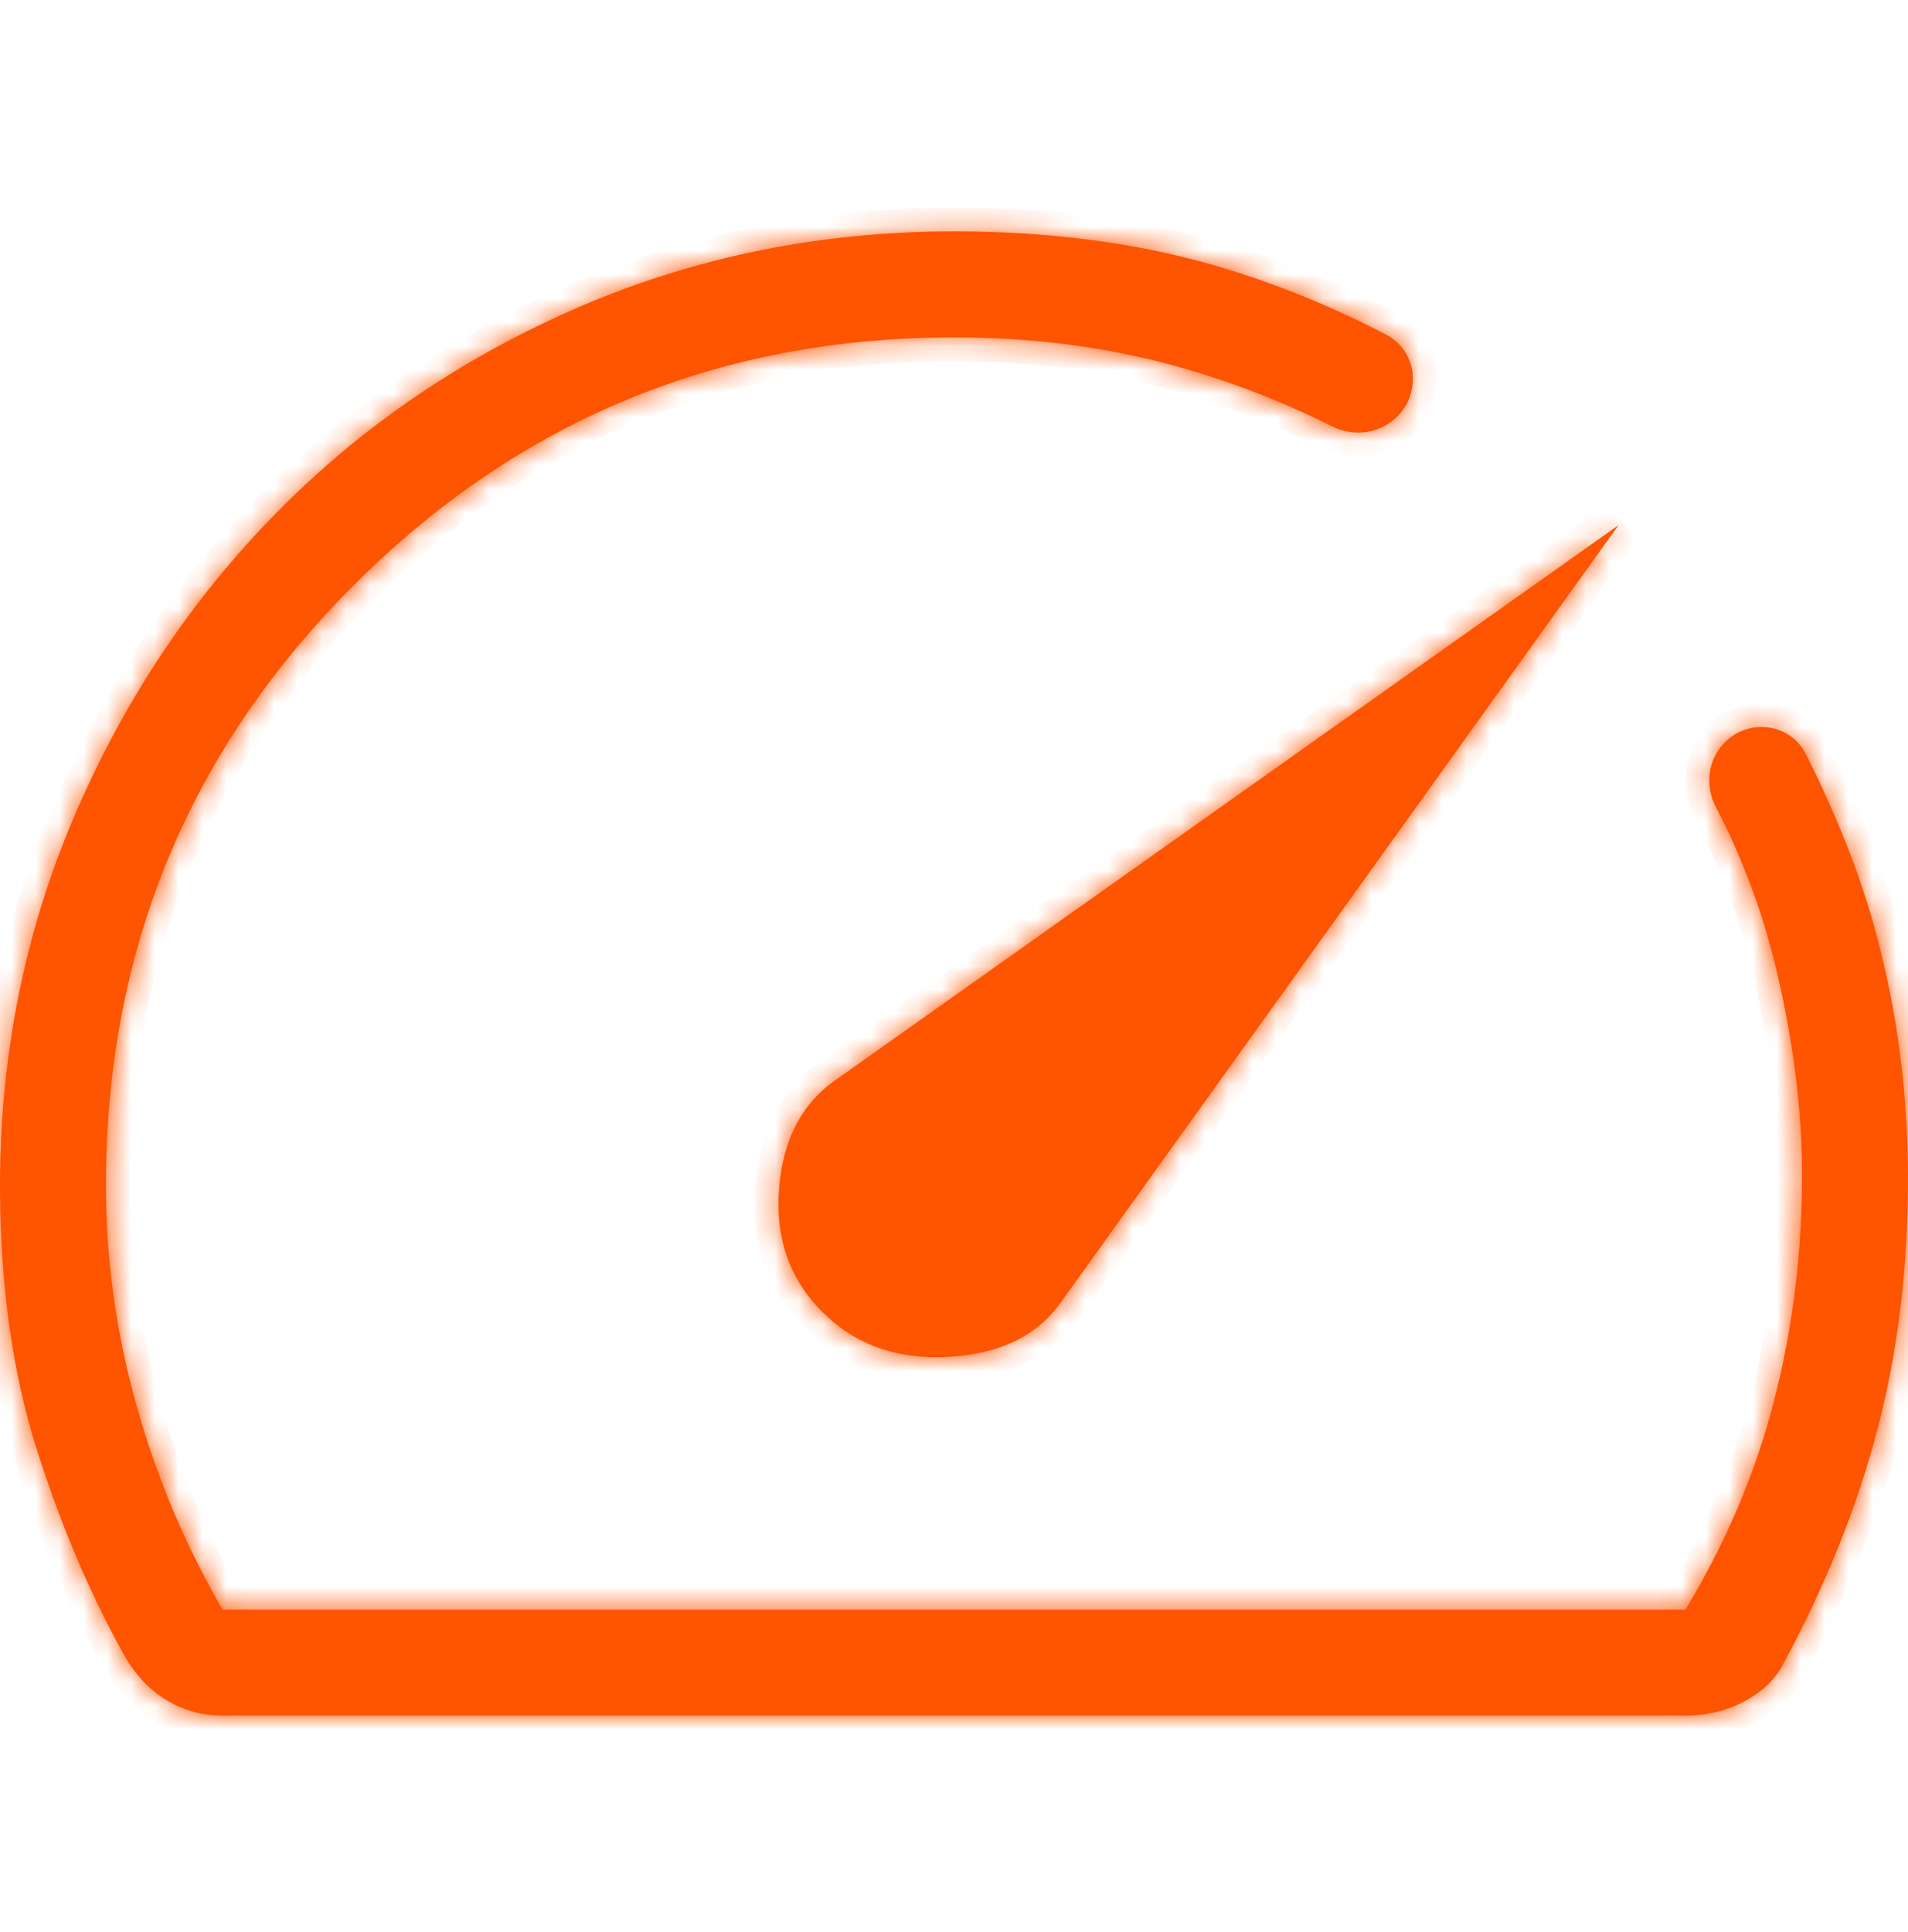 <svg width="80" height="81" viewBox="0 0 80 81" fill="none" xmlns="http://www.w3.org/2000/svg">
<mask id="path-1-inside-1_6_25" fill="white">
<path d="M34.48 54.998C35.858 56.379 37.626 57.007 39.786 56.882C41.946 56.758 43.521 55.982 44.511 54.553L67.866 22.012L35.151 45.194C33.663 46.183 32.835 47.721 32.666 49.807C32.498 51.893 33.103 53.626 34.484 55.007M40 9.7C44.086 9.7 47.804 10.198 51.155 11.194C53.474 11.883 55.787 12.822 58.096 14.013C59.571 14.774 59.621 16.809 58.248 17.74C57.539 18.221 56.623 18.259 55.857 17.876C53.626 16.759 51.33 15.888 48.969 15.26C46.169 14.517 43.179 14.145 40 14.145C30.148 14.145 21.758 17.608 14.831 24.536C7.904 31.463 4.441 39.851 4.444 49.7C4.444 52.811 4.871 55.885 5.724 58.922C6.578 61.959 7.781 64.811 9.333 67.478H70.666C72.37 64.663 73.611 61.737 74.391 58.7C75.17 55.663 75.558 52.515 75.555 49.256C75.555 46.589 75.211 43.783 74.524 40.838C73.948 38.361 73.088 36.026 71.944 33.833C71.548 33.074 71.572 32.156 72.052 31.446C72.971 30.09 74.987 30.162 75.724 31.625C77.016 34.194 77.983 36.648 78.626 38.989C79.524 42.26 79.982 45.665 79.999 49.202C80.017 53.025 79.592 56.592 78.724 59.904C77.859 63.214 76.511 66.553 74.68 69.922C74.324 70.515 73.783 70.996 73.057 71.367C72.334 71.737 71.537 71.922 70.666 71.922H9.333C8.518 71.922 7.763 71.722 7.067 71.322C6.373 70.925 5.79 70.344 5.316 69.58C3.846 66.987 2.593 64.063 1.556 60.807C0.519 57.55 0 53.848 0 49.7C0 44.236 1.037 39.08 3.111 34.229C5.182 29.379 8.012 25.131 11.6 21.487C15.185 17.843 19.422 14.966 24.311 12.856C29.209 10.752 34.438 9.7 40 9.7Z"/>
</mask>
<path d="M34.48 54.998C35.858 56.379 37.626 57.007 39.786 56.882C41.946 56.758 43.521 55.982 44.511 54.553L67.866 22.012L35.151 45.194C33.663 46.183 32.835 47.721 32.666 49.807C32.498 51.893 33.103 53.626 34.484 55.007M40 9.7C44.086 9.7 47.804 10.198 51.155 11.194C53.474 11.883 55.787 12.822 58.096 14.013C59.571 14.774 59.621 16.809 58.248 17.74C57.539 18.221 56.623 18.259 55.857 17.876C53.626 16.759 51.33 15.888 48.969 15.26C46.169 14.517 43.179 14.145 40 14.145C30.148 14.145 21.758 17.608 14.831 24.536C7.904 31.463 4.441 39.851 4.444 49.7C4.444 52.811 4.871 55.885 5.724 58.922C6.578 61.959 7.781 64.811 9.333 67.478H70.666C72.37 64.663 73.611 61.737 74.391 58.7C75.17 55.663 75.558 52.515 75.555 49.256C75.555 46.589 75.211 43.783 74.524 40.838C73.948 38.361 73.088 36.026 71.944 33.833C71.548 33.074 71.572 32.156 72.052 31.446C72.971 30.09 74.987 30.162 75.724 31.625C77.016 34.194 77.983 36.648 78.626 38.989C79.524 42.26 79.982 45.665 79.999 49.202C80.017 53.025 79.592 56.592 78.724 59.904C77.859 63.214 76.511 66.553 74.68 69.922C74.324 70.515 73.783 70.996 73.057 71.367C72.334 71.737 71.537 71.922 70.666 71.922H9.333C8.518 71.922 7.763 71.722 7.067 71.322C6.373 70.925 5.79 70.344 5.316 69.58C3.846 66.987 2.593 64.063 1.556 60.807C0.519 57.55 0 53.848 0 49.7C0 44.236 1.037 39.08 3.111 34.229C5.182 29.379 8.012 25.131 11.6 21.487C15.185 17.843 19.422 14.966 24.311 12.856C29.209 10.752 34.438 9.7 40 9.7Z" fill="#FF5400"/>
<path d="M44.511 54.553L43.698 53.97L43.694 53.977L43.689 53.984L44.511 54.553ZM67.866 22.012L68.679 22.595L67.288 21.195L67.866 22.012ZM35.151 45.194L35.705 46.026L35.717 46.018L35.729 46.01L35.151 45.194ZM48.969 15.26L48.712 16.227L48.969 15.26ZM4.444 49.7H5.444V49.7L4.444 49.7ZM9.333 67.478L8.469 67.981L8.758 68.478H9.333V67.478ZM70.666 67.478V68.478H71.23L71.522 67.996L70.666 67.478ZM75.555 49.256L74.555 49.256V49.257L75.555 49.256ZM74.524 40.838L73.55 41.064L73.55 41.065L74.524 40.838ZM78.626 38.989L79.591 38.724L79.59 38.724L78.626 38.989ZM79.999 49.202L80.999 49.198L80.999 49.197L79.999 49.202ZM78.724 59.904L77.757 59.651L77.756 59.652L78.724 59.904ZM74.68 69.922L75.537 70.437L75.548 70.418L75.558 70.4L74.68 69.922ZM73.057 71.367L72.603 70.476L72.601 70.477L73.057 71.367ZM7.067 71.322L7.565 70.455L7.564 70.454L7.067 71.322ZM5.316 69.58L4.446 70.073L4.455 70.09L4.466 70.107L5.316 69.58ZM3.111 34.229L4.031 34.622L4.031 34.622L3.111 34.229ZM11.6 21.487L12.312 22.189L12.313 22.188L11.6 21.487ZM24.311 12.856L23.916 11.937L23.915 11.938L24.311 12.856ZM75.724 31.625L76.617 31.176L75.724 31.625ZM71.944 33.833L72.831 33.371L71.944 33.833ZM55.857 17.876L55.41 18.77L55.857 17.876ZM33.772 55.704C35.375 57.311 37.434 58.02 39.844 57.881L39.729 55.884C37.819 55.994 36.34 55.447 35.188 54.292L33.772 55.704ZM39.844 57.881C42.228 57.743 44.125 56.865 45.333 55.123L43.689 53.984C42.917 55.098 41.665 55.773 39.729 55.884L39.844 57.881ZM45.323 55.136L68.679 22.595L67.054 21.428L43.698 53.97L45.323 55.136ZM67.288 21.195L34.573 44.378L35.729 46.01L68.444 22.827L67.288 21.195ZM34.597 44.361C32.809 45.55 31.859 47.394 31.67 49.726L33.663 49.888C33.812 48.048 34.518 46.816 35.705 46.026L34.597 44.361ZM31.67 49.726C31.479 52.081 32.173 54.109 33.777 55.714L35.191 54.3C34.034 53.143 33.516 51.705 33.663 49.888L31.67 49.726ZM40 10.7C44.005 10.7 47.626 11.188 50.87 12.152L51.44 10.235C47.982 9.208 44.166 8.7 40 8.7V10.7ZM50.87 12.152C53.125 12.822 55.38 13.738 57.638 14.902L58.554 13.125C56.194 11.907 53.823 10.943 51.44 10.235L50.87 12.152ZM56.305 16.981C54.014 15.835 51.654 14.939 49.225 14.294L48.712 16.227C51.006 16.836 53.239 17.684 55.41 18.77L56.305 16.981ZM49.225 14.294C46.334 13.526 43.257 13.145 40 13.145V15.145C43.101 15.145 46.003 15.508 48.712 16.227L49.225 14.294ZM40 13.145C29.884 13.145 21.24 16.713 14.124 23.829L15.538 25.243C22.277 18.504 30.412 15.145 40 15.145V13.145ZM14.124 23.829C7.008 30.945 3.441 39.588 3.444 49.7L5.444 49.7C5.442 40.115 8.799 31.982 15.538 25.243L14.124 23.829ZM3.444 49.7C3.444 52.904 3.884 56.069 4.762 59.193L6.687 58.652C5.858 55.702 5.444 52.718 5.444 49.7H3.444ZM4.762 59.193C5.637 62.309 6.873 65.24 8.469 67.981L10.197 66.975C8.688 64.383 7.518 61.609 6.687 58.652L4.762 59.193ZM9.333 68.478H70.666V66.478H9.333V68.478ZM71.522 67.996C73.274 65.101 74.555 62.085 75.359 58.949L73.422 58.452C72.668 61.389 71.466 64.225 69.811 66.96L71.522 67.996ZM75.359 58.949C76.16 55.827 76.558 52.595 76.555 49.255L74.555 49.257C74.558 52.435 74.18 55.499 73.422 58.452L75.359 58.949ZM76.555 49.256C76.555 46.503 76.2 43.621 75.498 40.611L73.55 41.065C74.222 43.946 74.555 46.675 74.555 49.256H76.555ZM75.498 40.612C74.904 38.054 74.015 35.64 72.831 33.371L71.058 34.296C72.162 36.411 72.993 38.667 73.55 41.064L75.498 40.612ZM74.83 32.074C76.098 34.594 77.039 36.987 77.662 39.254L79.59 38.724C78.927 36.309 77.933 33.793 76.617 31.176L74.83 32.074ZM77.662 39.254C78.535 42.437 78.982 45.754 78.999 49.207L80.999 49.197C80.981 45.576 80.513 42.084 79.591 38.724L77.662 39.254ZM78.999 49.207C79.017 52.952 78.6 56.432 77.757 59.651L79.691 60.158C80.584 56.752 81.018 53.097 80.999 49.198L78.999 49.207ZM77.756 59.652C76.914 62.874 75.598 66.138 73.801 69.445L75.558 70.4C77.423 66.968 78.803 63.554 79.691 60.157L77.756 59.652ZM73.822 69.408C73.579 69.813 73.192 70.175 72.603 70.476L73.512 72.257C74.374 71.817 75.069 71.217 75.537 70.437L73.822 69.408ZM72.601 70.477C72.03 70.77 71.391 70.922 70.666 70.922V72.922C71.684 72.922 72.639 72.704 73.513 72.257L72.601 70.477ZM70.666 70.922H9.333V72.922H70.666V70.922ZM9.333 70.922C8.691 70.922 8.107 70.767 7.565 70.455L6.569 72.189C7.419 72.678 8.346 72.922 9.333 72.922V70.922ZM7.564 70.454C7.032 70.15 6.563 69.694 6.165 69.053L4.466 70.107C5.016 70.995 5.715 71.701 6.57 72.19L7.564 70.454ZM6.185 69.087C4.755 66.562 3.527 63.703 2.508 60.503L0.603 61.11C1.658 64.423 2.937 67.412 4.446 70.073L6.185 69.087ZM2.508 60.503C1.508 57.364 1 53.767 1 49.7H-1C-1 53.93 -0.471 57.737 0.603 61.11L2.508 60.503ZM1 49.7C1 44.367 2.012 39.344 4.031 34.622L2.192 33.836C0.063 38.815 -1 44.106 -1 49.7H1ZM4.031 34.622C6.054 29.883 8.815 25.741 12.312 22.189L10.887 20.785C7.209 24.522 4.31 28.875 2.191 33.837L4.031 34.622ZM12.313 22.188C15.804 18.64 19.932 15.835 24.707 13.774L23.915 11.938C18.912 14.096 14.566 17.045 10.887 20.786L12.313 22.188ZM24.706 13.775C29.473 11.727 34.568 10.7 40 10.7V8.7C34.309 8.7 28.944 9.778 23.916 11.937L24.706 13.775ZM72.88 32.007C73.401 31.238 74.462 31.341 74.83 32.074L76.617 31.176C75.513 28.982 72.54 28.942 71.224 30.886L72.88 32.007ZM72.831 33.371C72.592 32.913 72.621 32.39 72.88 32.007L71.224 30.886C70.523 31.921 70.504 33.235 71.058 34.296L72.831 33.371ZM57.686 16.912C57.294 17.178 56.766 17.212 56.305 16.981L55.41 18.77C56.481 19.306 57.784 19.262 58.809 18.568L57.686 16.912ZM57.638 14.902C58.381 15.286 58.486 16.37 57.686 16.912L58.809 18.568C60.757 17.247 60.761 14.263 58.554 13.125L57.638 14.902Z" fill="#FF5400" mask="url(#path-1-inside-1_6_25)"/>
</svg>
